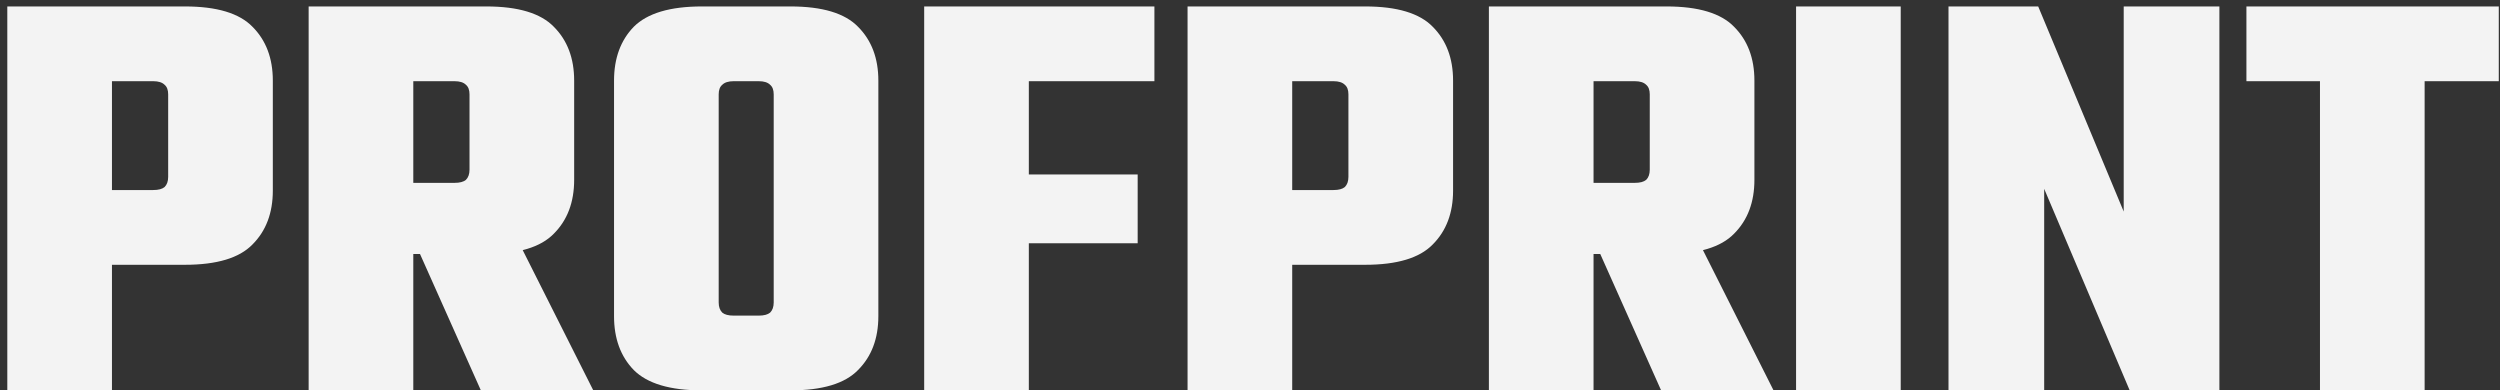 <?xml version="1.0" encoding="UTF-8"?> <svg xmlns="http://www.w3.org/2000/svg" width="301" height="47" viewBox="0 0 301 47" fill="none"><rect x="0" y="0" width="301" height="47" fill="#333333" stroke="none"/><path d="M20.248 21.296V11.36C20.248 10.832 20.104 10.448 19.816 10.208C19.528 9.92 19.072 9.776 18.448 9.776H5.056V0.776H22.264C26.104 0.776 28.816 1.592 30.4 3.224C32.032 4.856 32.848 7.016 32.848 9.704V22.952C32.848 25.64 32.032 27.8 30.4 29.432C28.816 31.064 26.104 31.88 22.264 31.88H5.056V22.88H18.448C19.072 22.88 19.528 22.76 19.816 22.52C20.104 22.232 20.248 21.824 20.248 21.296ZM0.88 0.776H13.48V47H0.88V0.776ZM56.529 20.432V11.36C56.529 10.832 56.385 10.448 56.097 10.208C55.809 9.92 55.353 9.776 54.729 9.776H41.337V0.776H58.545C62.385 0.776 65.097 1.592 66.681 3.224C68.313 4.856 69.129 7.016 69.129 9.704V21.656C69.129 24.344 68.313 26.504 66.681 28.136C65.097 29.768 62.385 30.584 58.545 30.584H41.337V22.016H54.729C55.353 22.016 55.809 21.896 56.097 21.656C56.385 21.368 56.529 20.96 56.529 20.432ZM37.161 0.776H49.761V47H37.161V0.776ZM48.321 25.544H60.633L71.433 47H57.897L48.321 25.544ZM93.154 20.072V11.36C93.154 10.832 93.01 10.448 92.722 10.208C92.434 9.92 91.978 9.776 91.354 9.776H88.978V0.776H95.17C99.01 0.776 101.722 1.592 103.306 3.224C104.938 4.856 105.754 7.016 105.754 9.704V20.072H93.154ZM93.154 36.416V19.136H105.754V38.072C105.754 40.76 104.938 42.92 103.306 44.552C101.722 46.184 99.01 47 95.17 47H88.978V38H91.354C91.978 38 92.434 37.88 92.722 37.64C93.01 37.352 93.154 36.944 93.154 36.416ZM86.53 11.36V20.072H73.93V9.704C73.93 7.016 74.722 4.856 76.306 3.224C77.938 1.592 80.674 0.776 84.514 0.776H90.706V9.776H88.33C87.706 9.776 87.25 9.92 86.962 10.208C86.674 10.448 86.53 10.832 86.53 11.36ZM86.53 19.136V36.416C86.53 36.944 86.674 37.352 86.962 37.64C87.25 37.88 87.706 38 88.33 38H90.706V47H84.514C80.674 47 77.938 46.184 76.306 44.552C74.722 42.92 73.93 40.76 73.93 38.072V19.136H86.53ZM111.271 0.776H123.871V47H111.271V0.776ZM136.975 21.008V29.288H116.743V21.008H136.975ZM138.991 0.776V9.776H115.735V0.776H138.991ZM162.35 21.296V11.36C162.35 10.832 162.206 10.448 161.918 10.208C161.63 9.92 161.174 9.776 160.55 9.776H147.158V0.776H164.366C168.206 0.776 170.918 1.592 172.502 3.224C174.134 4.856 174.95 7.016 174.95 9.704V22.952C174.95 25.64 174.134 27.8 172.502 29.432C170.918 31.064 168.206 31.88 164.366 31.88H147.158V22.88H160.55C161.174 22.88 161.63 22.76 161.918 22.52C162.206 22.232 162.35 21.824 162.35 21.296ZM142.982 0.776H155.582V47H142.982V0.776ZM198.631 20.432V11.36C198.631 10.832 198.487 10.448 198.199 10.208C197.911 9.92 197.455 9.776 196.831 9.776H183.439V0.776H200.647C204.487 0.776 207.199 1.592 208.783 3.224C210.415 4.856 211.231 7.016 211.231 9.704V21.656C211.231 24.344 210.415 26.504 208.783 28.136C207.199 29.768 204.487 30.584 200.647 30.584H183.439V22.016H196.831C197.455 22.016 197.911 21.896 198.199 21.656C198.487 21.368 198.631 20.96 198.631 20.432ZM179.263 0.776H191.863V47H179.263V0.776ZM190.423 25.544H202.735L213.535 47H199.999L190.423 25.544ZM216.247 0.776H228.847V47H216.247V0.776ZM255.695 0.776H267.215V47H256.415L246.119 22.736V47H234.599V0.776H245.399L255.695 25.472V0.776ZM279.325 5.096H291.925V47H279.325V5.096ZM300.853 0.776V9.776H270.469V0.776H300.853Z" fill="#F3F3F3"></path></svg> 